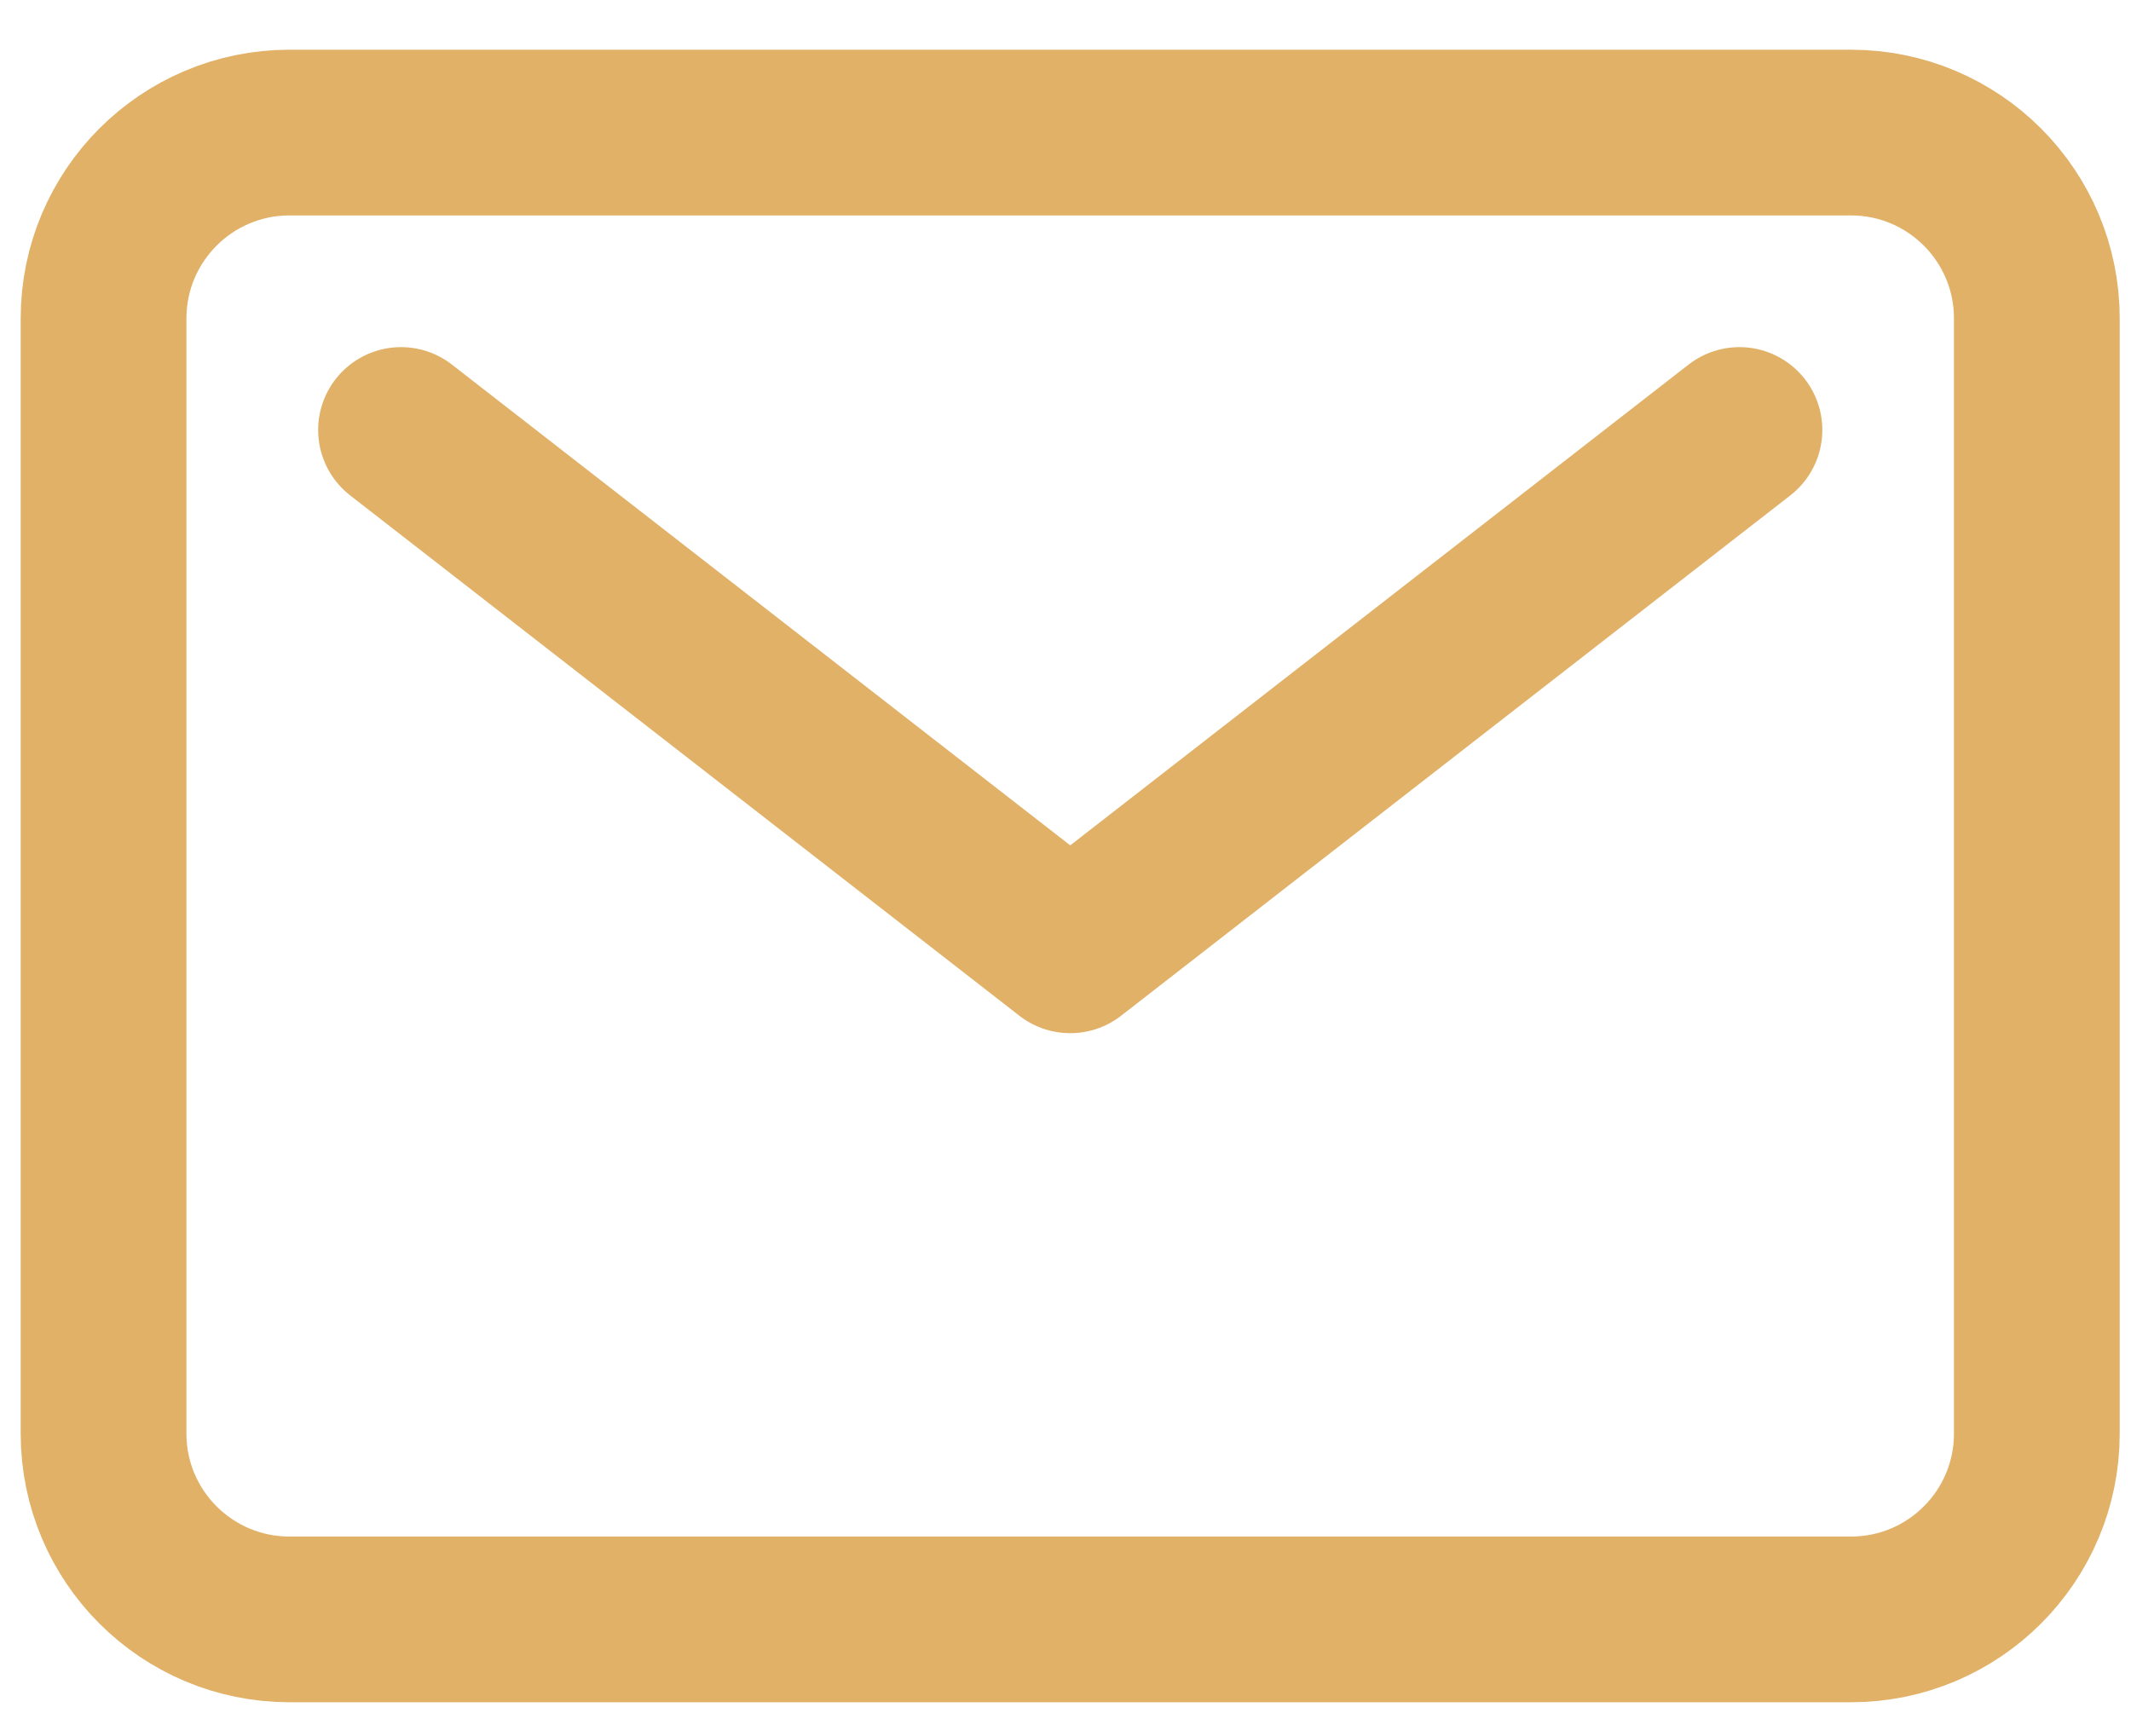 <svg width="27" height="22" viewBox="0 0 27 22" fill="none" xmlns="http://www.w3.org/2000/svg">
<path d="M5.081 5.449L13.56 12.043L22.039 5.449M3.668 1.68H23.452C24.753 1.68 25.807 2.735 25.807 4.036V18.167C25.807 19.468 24.753 20.522 23.452 20.522H3.668C2.367 20.522 1.312 19.468 1.312 18.167V4.036C1.312 2.735 2.367 1.68 3.668 1.68Z" stroke="#E1B168" stroke-width="2.1" stroke-linecap="round" stroke-linejoin="round"/>
</svg>
